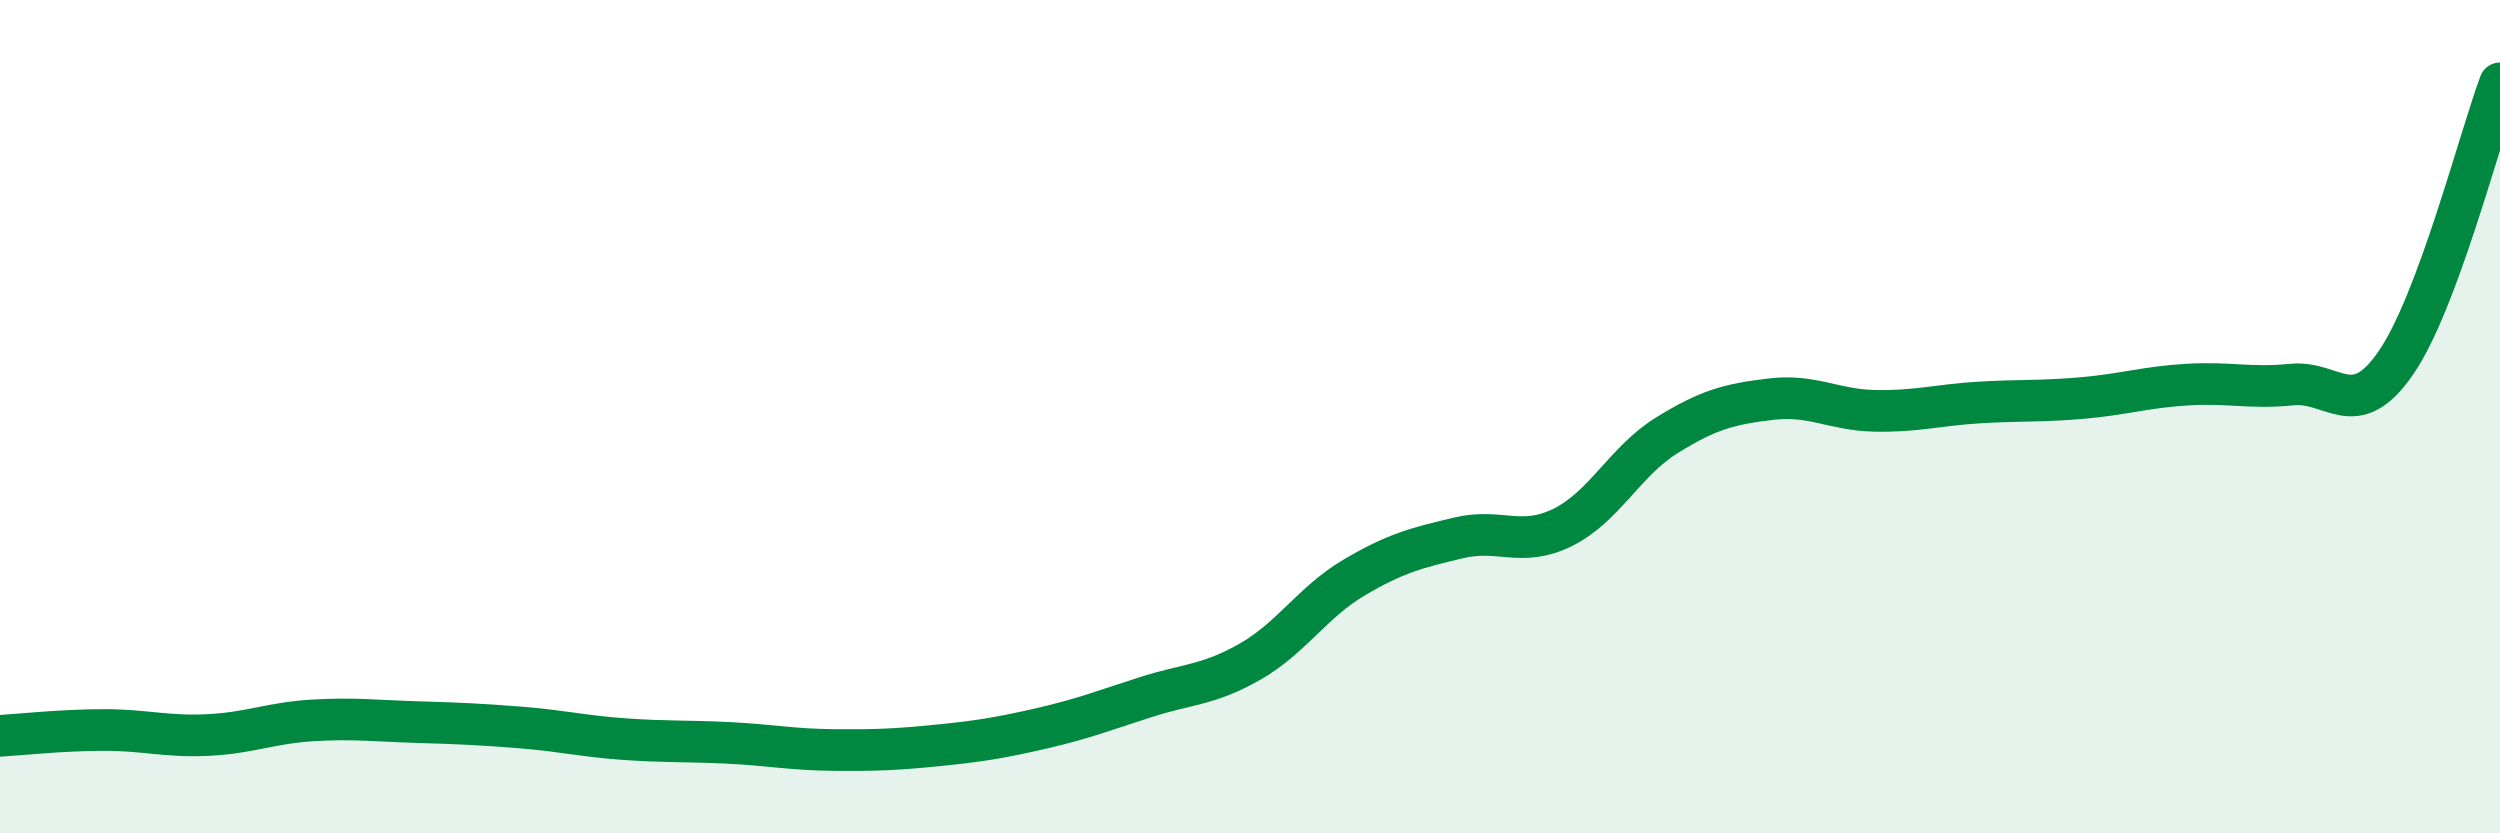 
    <svg width="60" height="20" viewBox="0 0 60 20" xmlns="http://www.w3.org/2000/svg">
      <path
        d="M 0,17.66 C 0.5,17.63 1.5,17.52 2.5,17.52 C 3.5,17.52 4,17.69 5,17.64 C 6,17.59 6.5,17.35 7.5,17.29 C 8.5,17.23 9,17.3 10,17.33 C 11,17.36 11.5,17.38 12.5,17.46 C 13.5,17.54 14,17.67 15,17.74 C 16,17.81 16.5,17.78 17.5,17.83 C 18.5,17.88 19,17.99 20,18 C 21,18.01 21.5,17.99 22.5,17.89 C 23.5,17.79 24,17.71 25,17.48 C 26,17.25 26.5,17.05 27.5,16.73 C 28.5,16.41 29,16.45 30,15.88 C 31,15.31 31.5,14.45 32.5,13.86 C 33.5,13.27 34,13.15 35,12.91 C 36,12.67 36.5,13.15 37.5,12.66 C 38.5,12.17 39,11.07 40,10.45 C 41,9.83 41.5,9.7 42.5,9.58 C 43.5,9.46 44,9.84 45,9.86 C 46,9.88 46.5,9.72 47.5,9.66 C 48.5,9.6 49,9.64 50,9.55 C 51,9.46 51.5,9.29 52.5,9.23 C 53.5,9.17 54,9.33 55,9.23 C 56,9.13 56.5,10.16 57.5,8.71 C 58.5,7.26 59.5,3.34 60,2L60 20L0 20Z"
        fill="#008740"
        opacity="0.1"
        stroke-linecap="round"
        stroke-linejoin="round"
      />
      <path
        d="M 0,17.66 C 0.5,17.63 1.5,17.52 2.5,17.52 C 3.5,17.52 4,17.69 5,17.64 C 6,17.59 6.5,17.35 7.5,17.29 C 8.5,17.23 9,17.3 10,17.33 C 11,17.36 11.5,17.38 12.5,17.46 C 13.5,17.54 14,17.67 15,17.74 C 16,17.81 16.5,17.78 17.5,17.83 C 18.5,17.88 19,17.99 20,18 C 21,18.01 21.5,17.99 22.5,17.89 C 23.5,17.79 24,17.71 25,17.48 C 26,17.25 26.5,17.05 27.5,16.73 C 28.5,16.41 29,16.45 30,15.88 C 31,15.31 31.5,14.45 32.5,13.86 C 33.5,13.27 34,13.15 35,12.91 C 36,12.67 36.5,13.15 37.5,12.66 C 38.5,12.17 39,11.07 40,10.45 C 41,9.83 41.5,9.7 42.5,9.58 C 43.5,9.46 44,9.84 45,9.86 C 46,9.88 46.5,9.72 47.5,9.66 C 48.5,9.6 49,9.64 50,9.55 C 51,9.46 51.5,9.29 52.5,9.23 C 53.5,9.17 54,9.33 55,9.23 C 56,9.13 56.5,10.16 57.5,8.71 C 58.5,7.26 59.5,3.34 60,2"
        stroke="#008740"
        stroke-width="1"
        fill="none"
        stroke-linecap="round"
        stroke-linejoin="round"
      />
    </svg>
  